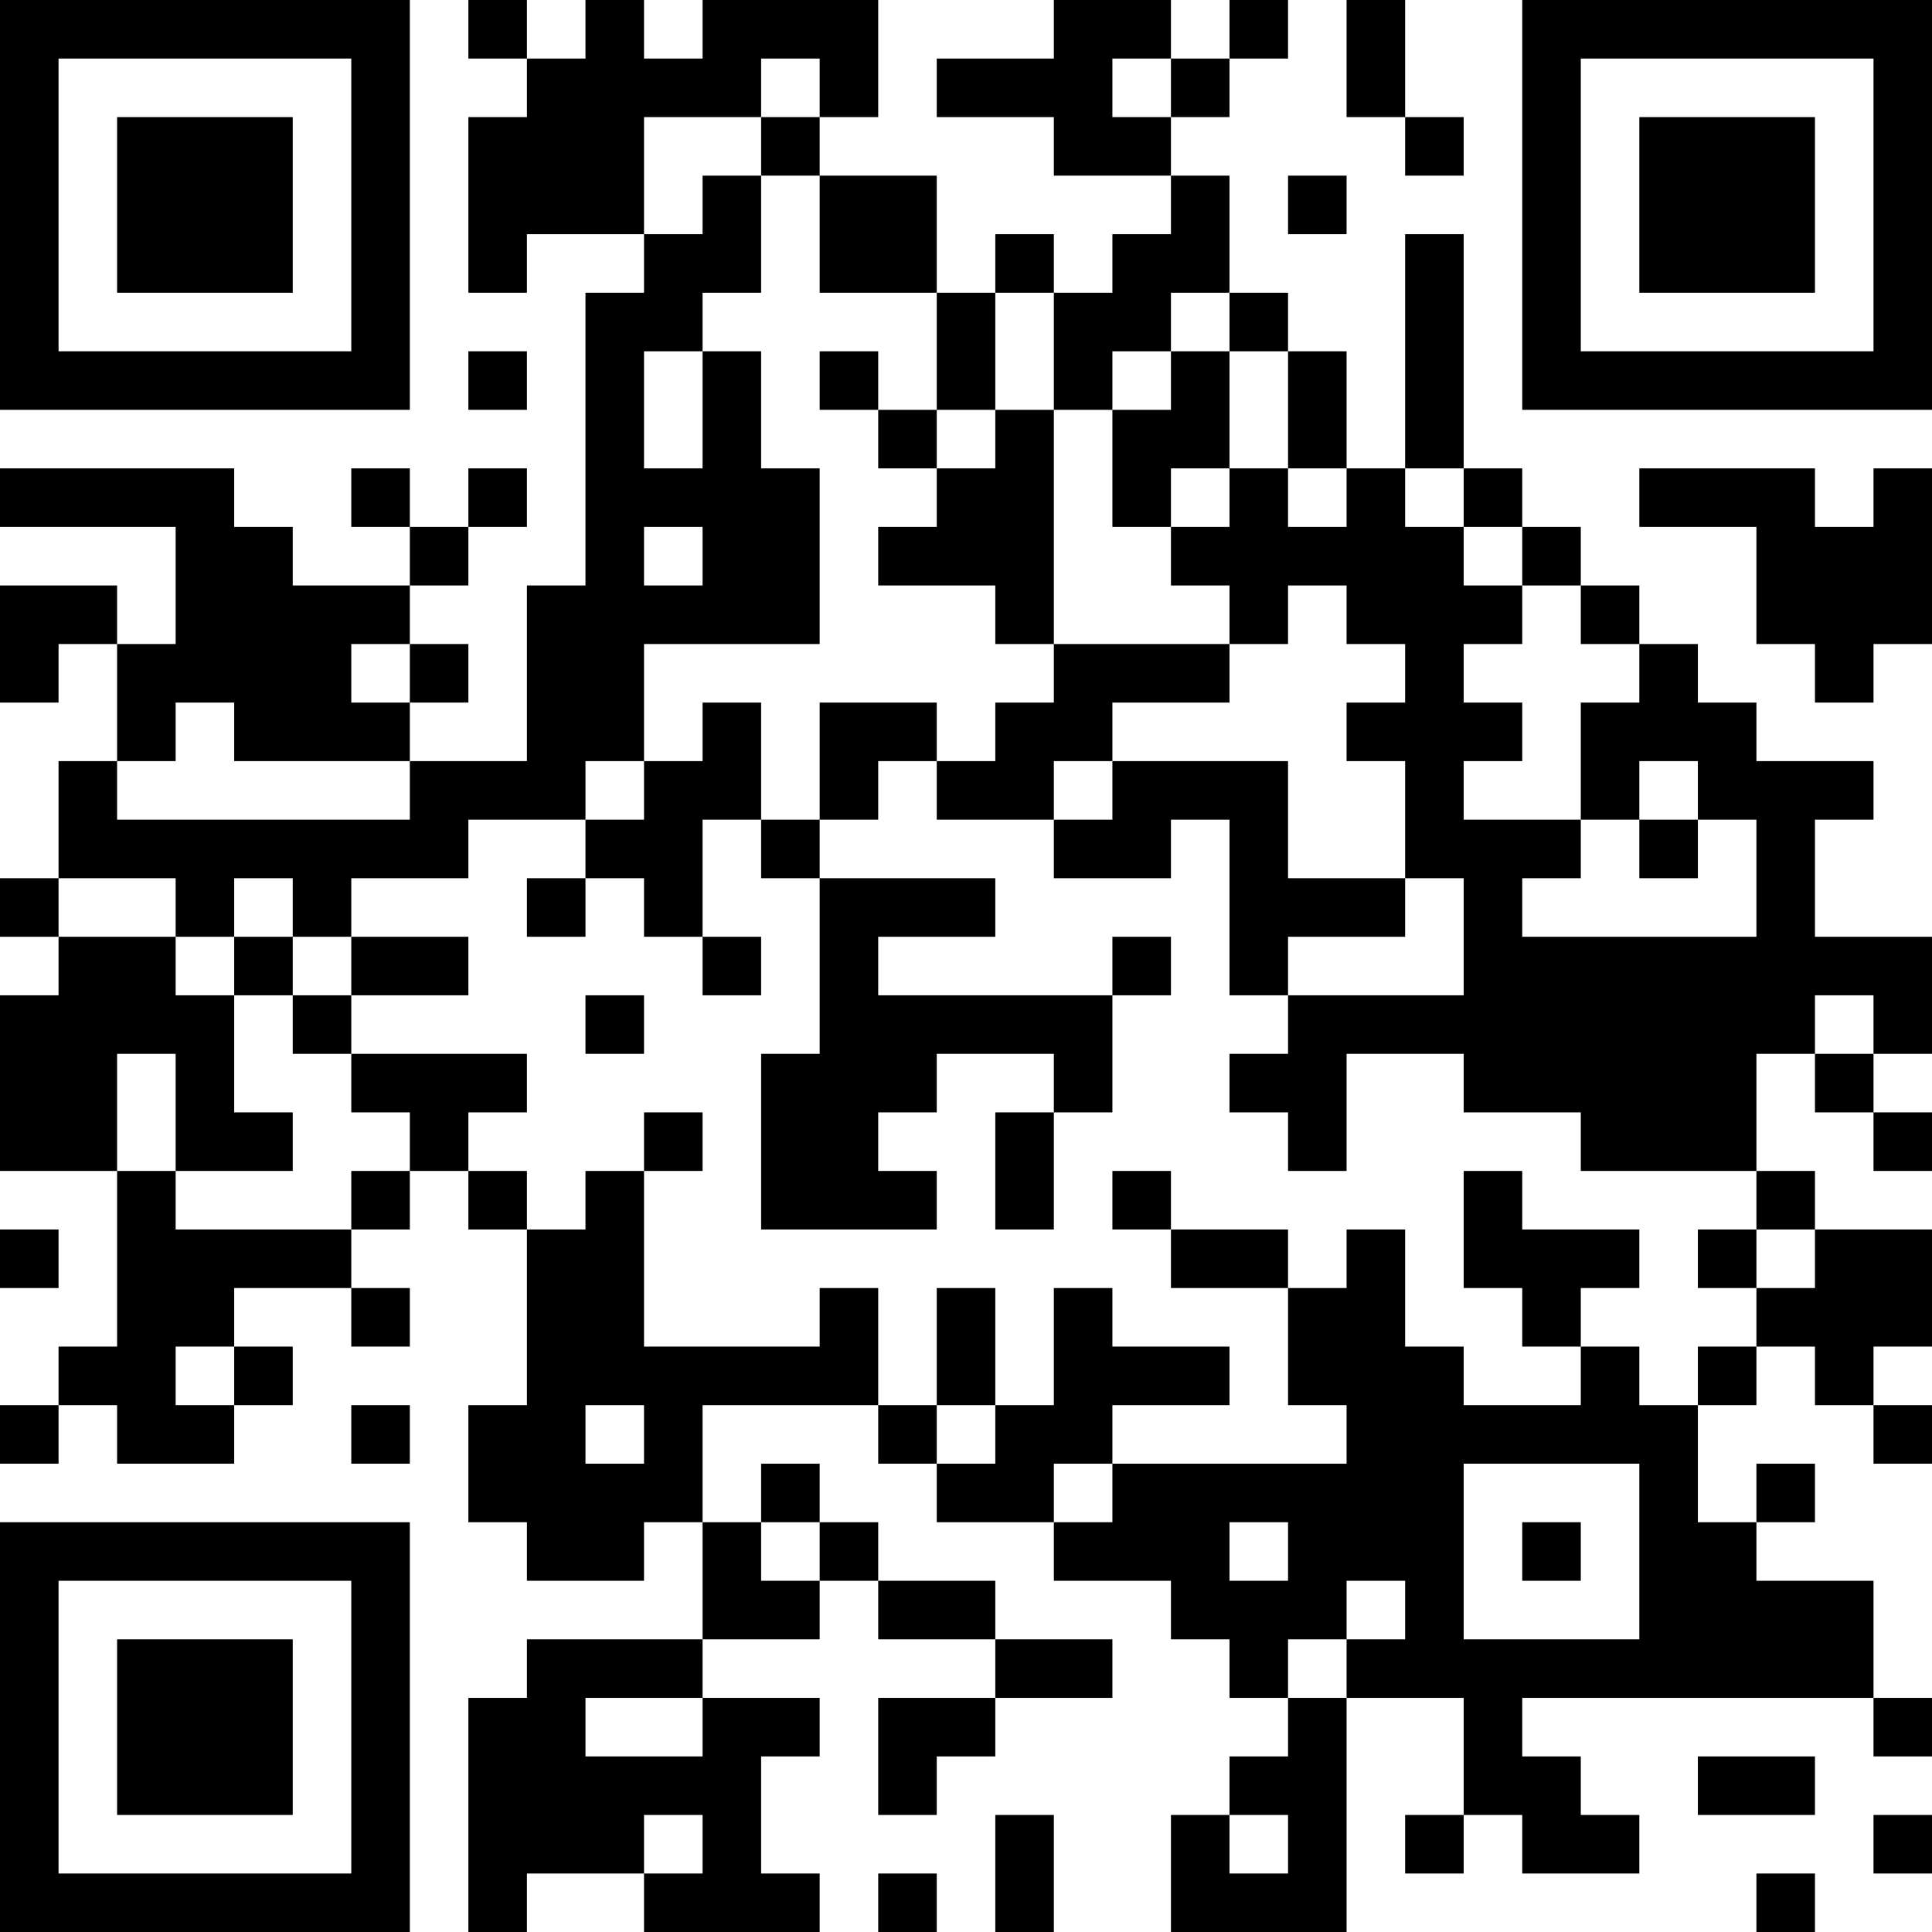 <?xml version="1.0" encoding="UTF-8"?>
<svg xmlns="http://www.w3.org/2000/svg" version="1.1" width="250" height="250" viewBox="0 0 250 250"><rect x="0" y="0" width="250" height="250" fill="#ffffff"/><g transform="scale(7.576)"><g transform="translate(0,0)"><path fill-rule="evenodd" d="M8 0L8 1L9 1L9 2L8 2L8 5L9 5L9 4L11 4L11 5L10 5L10 10L9 10L9 13L7 13L7 12L8 12L8 11L7 11L7 10L8 10L8 9L9 9L9 8L8 8L8 9L7 9L7 8L6 8L6 9L7 9L7 10L5 10L5 9L4 9L4 8L0 8L0 9L3 9L3 11L2 11L2 10L0 10L0 12L1 12L1 11L2 11L2 13L1 13L1 15L0 15L0 16L1 16L1 17L0 17L0 20L2 20L2 23L1 23L1 24L0 24L0 25L1 25L1 24L2 24L2 25L4 25L4 24L5 24L5 23L4 23L4 22L6 22L6 23L7 23L7 22L6 22L6 21L7 21L7 20L8 20L8 21L9 21L9 24L8 24L8 26L9 26L9 27L11 27L11 26L12 26L12 28L9 28L9 29L8 29L8 33L9 33L9 32L11 32L11 33L14 33L14 32L13 32L13 30L14 30L14 29L12 29L12 28L14 28L14 27L15 27L15 28L17 28L17 29L15 29L15 31L16 31L16 30L17 30L17 29L19 29L19 28L17 28L17 27L15 27L15 26L14 26L14 25L13 25L13 26L12 26L12 24L15 24L15 25L16 25L16 26L18 26L18 27L20 27L20 28L21 28L21 29L22 29L22 30L21 30L21 31L20 31L20 33L23 33L23 29L25 29L25 31L24 31L24 32L25 32L25 31L26 31L26 32L28 32L28 31L27 31L27 30L26 30L26 29L32 29L32 30L33 30L33 29L32 29L32 27L30 27L30 26L31 26L31 25L30 25L30 26L29 26L29 24L30 24L30 23L31 23L31 24L32 24L32 25L33 25L33 24L32 24L32 23L33 23L33 21L31 21L31 20L30 20L30 18L31 18L31 19L32 19L32 20L33 20L33 19L32 19L32 18L33 18L33 16L31 16L31 14L32 14L32 13L30 13L30 12L29 12L29 11L28 11L28 10L27 10L27 9L26 9L26 8L25 8L25 4L24 4L24 8L23 8L23 6L22 6L22 5L21 5L21 3L20 3L20 2L21 2L21 1L22 1L22 0L21 0L21 1L20 1L20 0L18 0L18 1L16 1L16 2L18 2L18 3L20 3L20 4L19 4L19 5L18 5L18 4L17 4L17 5L16 5L16 3L14 3L14 2L15 2L15 0L12 0L12 1L11 1L11 0L10 0L10 1L9 1L9 0ZM23 0L23 2L24 2L24 3L25 3L25 2L24 2L24 0ZM13 1L13 2L11 2L11 4L12 4L12 3L13 3L13 5L12 5L12 6L11 6L11 8L12 8L12 6L13 6L13 8L14 8L14 11L11 11L11 13L10 13L10 14L8 14L8 15L6 15L6 16L5 16L5 15L4 15L4 16L3 16L3 15L1 15L1 16L3 16L3 17L4 17L4 19L5 19L5 20L3 20L3 18L2 18L2 20L3 20L3 21L6 21L6 20L7 20L7 19L6 19L6 18L9 18L9 19L8 19L8 20L9 20L9 21L10 21L10 20L11 20L11 23L14 23L14 22L15 22L15 24L16 24L16 25L17 25L17 24L18 24L18 22L19 22L19 23L21 23L21 24L19 24L19 25L18 25L18 26L19 26L19 25L23 25L23 24L22 24L22 22L23 22L23 21L24 21L24 23L25 23L25 24L27 24L27 23L28 23L28 24L29 24L29 23L30 23L30 22L31 22L31 21L30 21L30 20L27 20L27 19L25 19L25 18L23 18L23 20L22 20L22 19L21 19L21 18L22 18L22 17L25 17L25 15L24 15L24 13L23 13L23 12L24 12L24 11L23 11L23 10L22 10L22 11L21 11L21 10L20 10L20 9L21 9L21 8L22 8L22 9L23 9L23 8L22 8L22 6L21 6L21 5L20 5L20 6L19 6L19 7L18 7L18 5L17 5L17 7L16 7L16 5L14 5L14 3L13 3L13 2L14 2L14 1ZM19 1L19 2L20 2L20 1ZM22 3L22 4L23 4L23 3ZM8 6L8 7L9 7L9 6ZM14 6L14 7L15 7L15 8L16 8L16 9L15 9L15 10L17 10L17 11L18 11L18 12L17 12L17 13L16 13L16 12L14 12L14 14L13 14L13 12L12 12L12 13L11 13L11 14L10 14L10 15L9 15L9 16L10 16L10 15L11 15L11 16L12 16L12 17L13 17L13 16L12 16L12 14L13 14L13 15L14 15L14 18L13 18L13 21L16 21L16 20L15 20L15 19L16 19L16 18L18 18L18 19L17 19L17 21L18 21L18 19L19 19L19 17L20 17L20 16L19 16L19 17L15 17L15 16L17 16L17 15L14 15L14 14L15 14L15 13L16 13L16 14L18 14L18 15L20 15L20 14L21 14L21 17L22 17L22 16L24 16L24 15L22 15L22 13L19 13L19 12L21 12L21 11L18 11L18 7L17 7L17 8L16 8L16 7L15 7L15 6ZM20 6L20 7L19 7L19 9L20 9L20 8L21 8L21 6ZM24 8L24 9L25 9L25 10L26 10L26 11L25 11L25 12L26 12L26 13L25 13L25 14L27 14L27 15L26 15L26 16L30 16L30 14L29 14L29 13L28 13L28 14L27 14L27 12L28 12L28 11L27 11L27 10L26 10L26 9L25 9L25 8ZM28 8L28 9L30 9L30 11L31 11L31 12L32 12L32 11L33 11L33 8L32 8L32 9L31 9L31 8ZM11 9L11 10L12 10L12 9ZM6 11L6 12L7 12L7 11ZM3 12L3 13L2 13L2 14L7 14L7 13L4 13L4 12ZM18 13L18 14L19 14L19 13ZM28 14L28 15L29 15L29 14ZM4 16L4 17L5 17L5 18L6 18L6 17L8 17L8 16L6 16L6 17L5 17L5 16ZM10 17L10 18L11 18L11 17ZM31 17L31 18L32 18L32 17ZM11 19L11 20L12 20L12 19ZM19 20L19 21L20 21L20 22L22 22L22 21L20 21L20 20ZM25 20L25 22L26 22L26 23L27 23L27 22L28 22L28 21L26 21L26 20ZM0 21L0 22L1 22L1 21ZM29 21L29 22L30 22L30 21ZM16 22L16 24L17 24L17 22ZM3 23L3 24L4 24L4 23ZM6 24L6 25L7 25L7 24ZM10 24L10 25L11 25L11 24ZM25 25L25 28L28 28L28 25ZM13 26L13 27L14 27L14 26ZM21 26L21 27L22 27L22 26ZM26 26L26 27L27 27L27 26ZM23 27L23 28L22 28L22 29L23 29L23 28L24 28L24 27ZM10 29L10 30L12 30L12 29ZM29 30L29 31L31 31L31 30ZM11 31L11 32L12 32L12 31ZM17 31L17 33L18 33L18 31ZM21 31L21 32L22 32L22 31ZM32 31L32 32L33 32L33 31ZM15 32L15 33L16 33L16 32ZM30 32L30 33L31 33L31 32ZM0 0L0 7L7 7L7 0ZM1 1L1 6L6 6L6 1ZM2 2L2 5L5 5L5 2ZM26 0L26 7L33 7L33 0ZM27 1L27 6L32 6L32 1ZM28 2L28 5L31 5L31 2ZM0 26L0 33L7 33L7 26ZM1 27L1 32L6 32L6 27ZM2 28L2 31L5 31L5 28Z" fill="#000000"/></g></g></svg>
